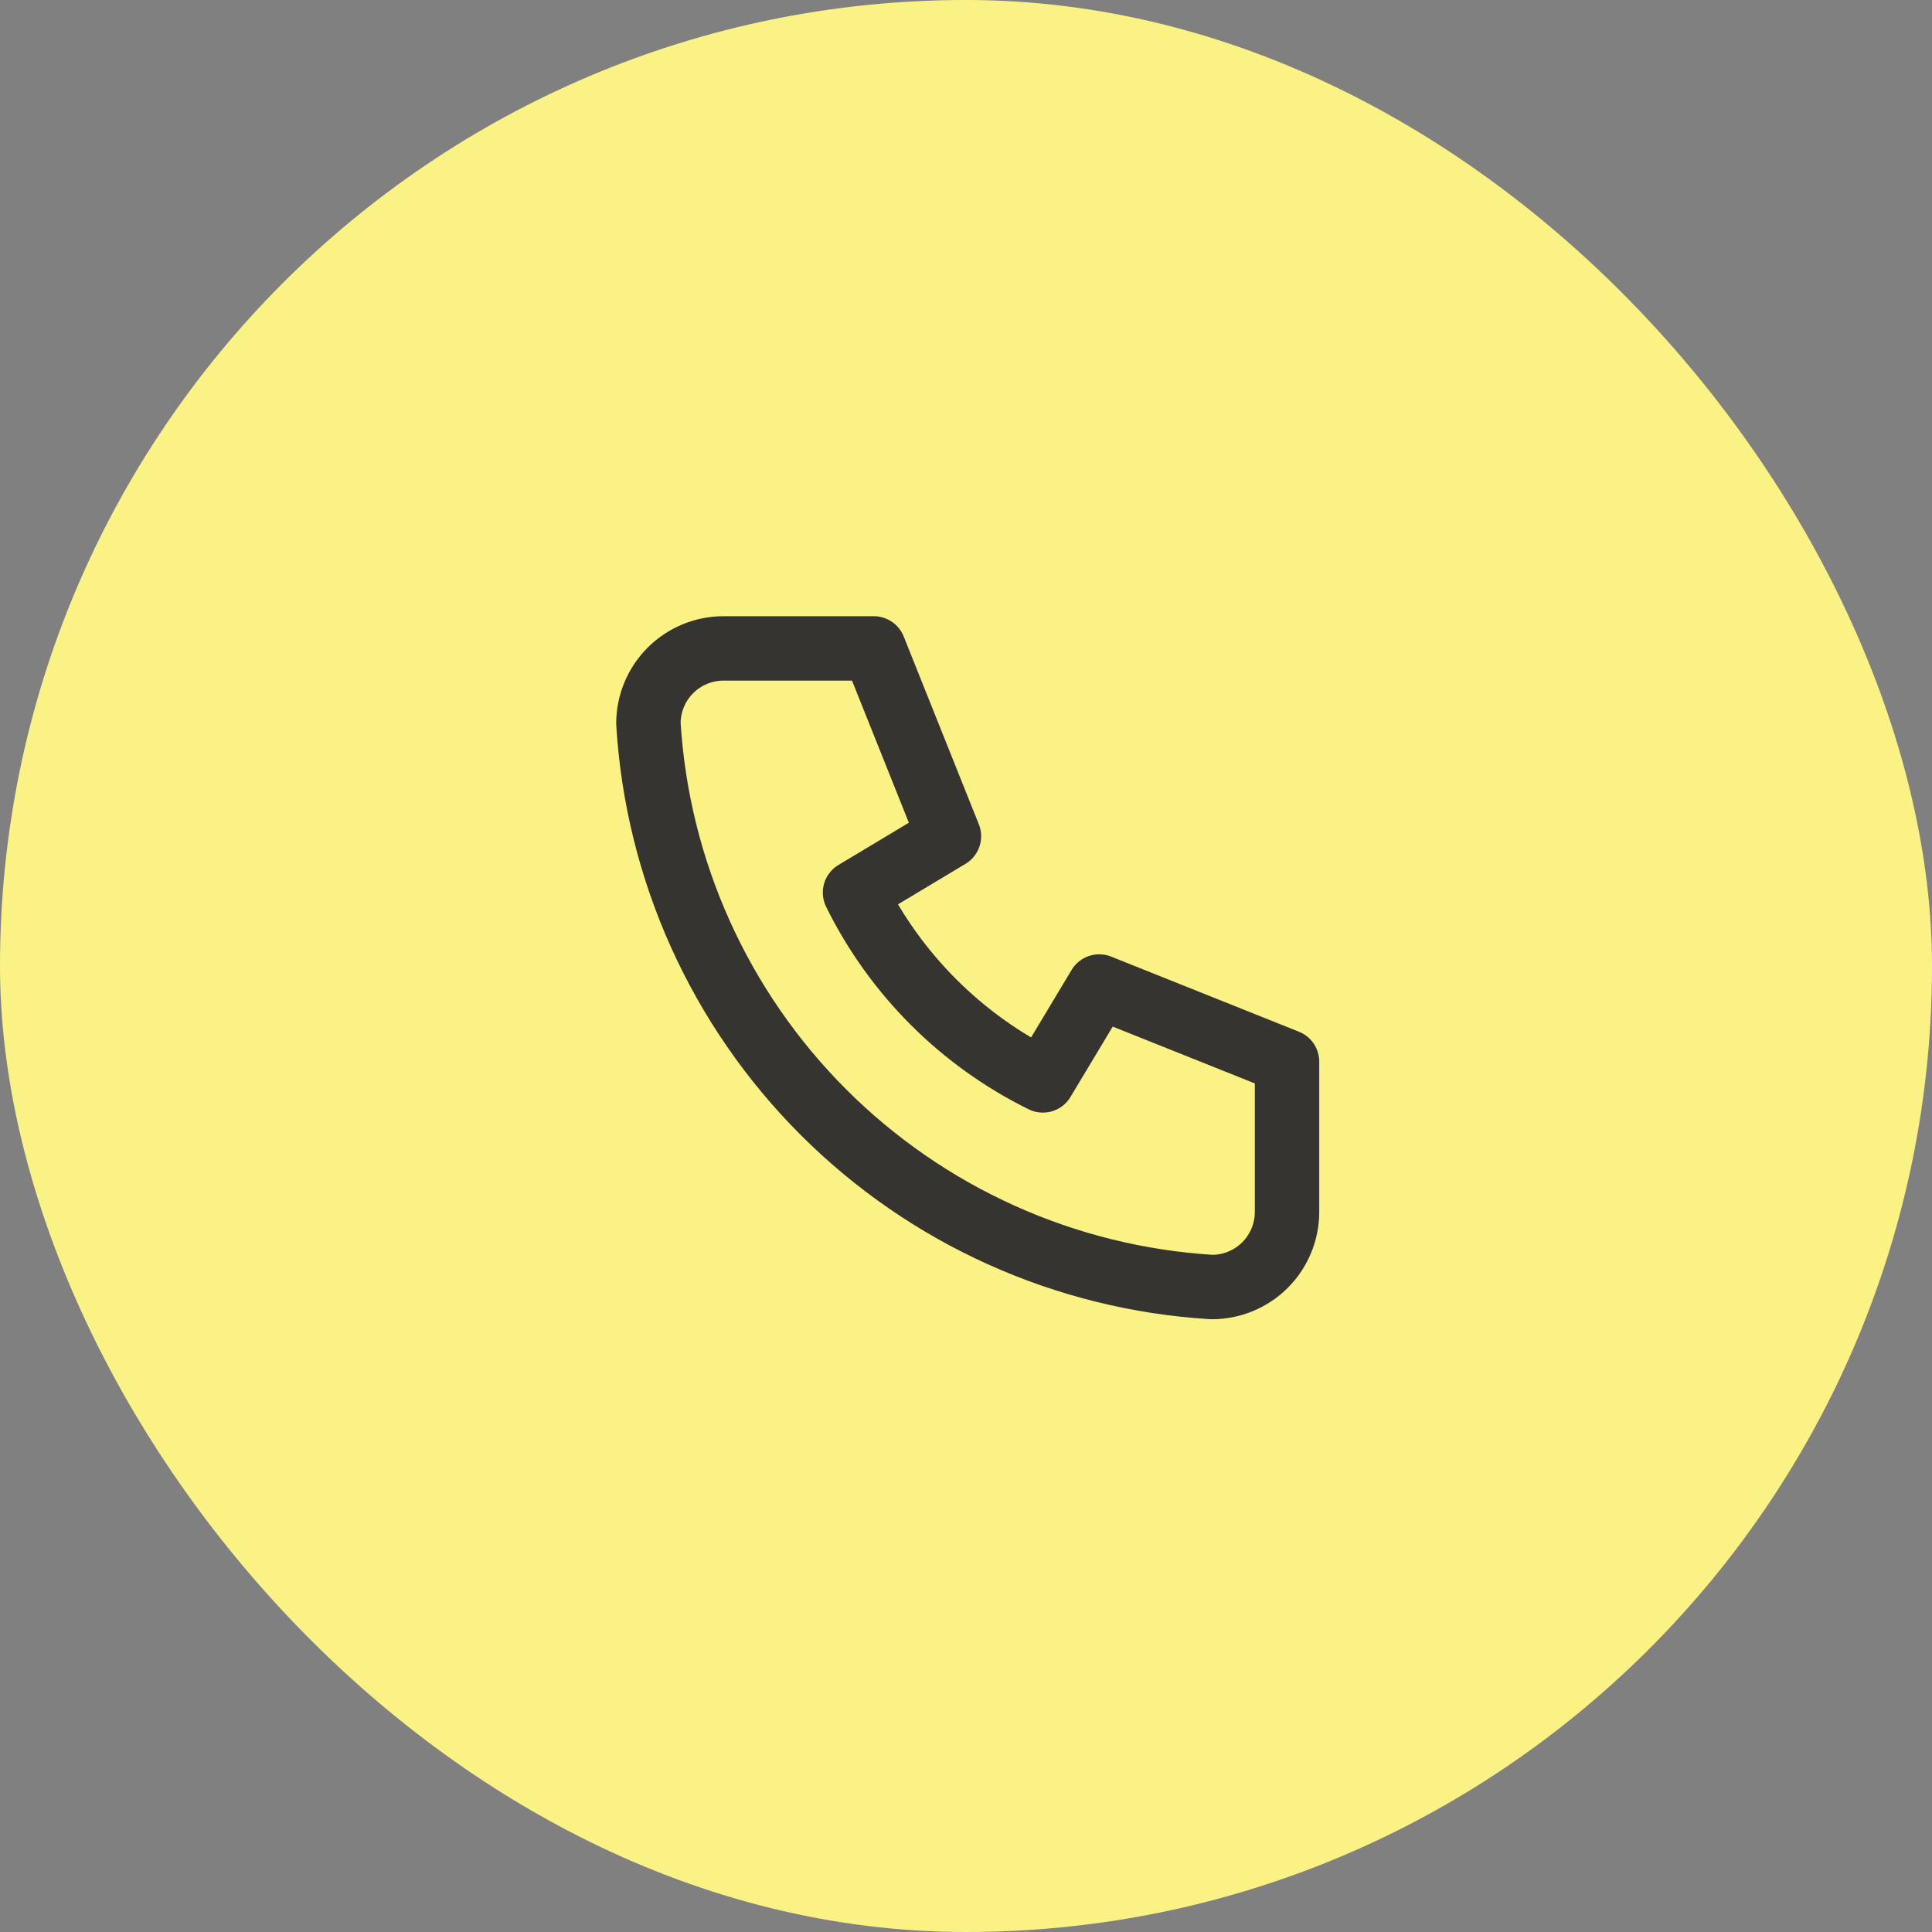 <svg width="60" height="60" viewBox="0 0 60 60" fill="none" xmlns="http://www.w3.org/2000/svg">
<rect x="0" y="0" width="60" height="60" fill="#808080" stroke="none"/>
<rect width="60" height="60" rx="30" fill="#FBF286"/>
<path d="M22.47 20.137H27.137L29.47 25.97L26.553 27.72C27.803 30.253 29.853 32.304 32.387 33.553L34.137 30.637L39.97 32.97V37.637C39.97 38.256 39.724 38.849 39.287 39.287C38.849 39.724 38.256 39.97 37.637 39.97C33.086 39.694 28.794 37.761 25.57 34.537C22.346 31.313 20.413 27.021 20.137 22.47C20.137 21.851 20.383 21.258 20.82 20.82C21.258 20.383 21.851 20.137 22.47 20.137Z" stroke="#363431" stroke-width="2" stroke-linecap="round" stroke-linejoin="round"/>
</svg>
